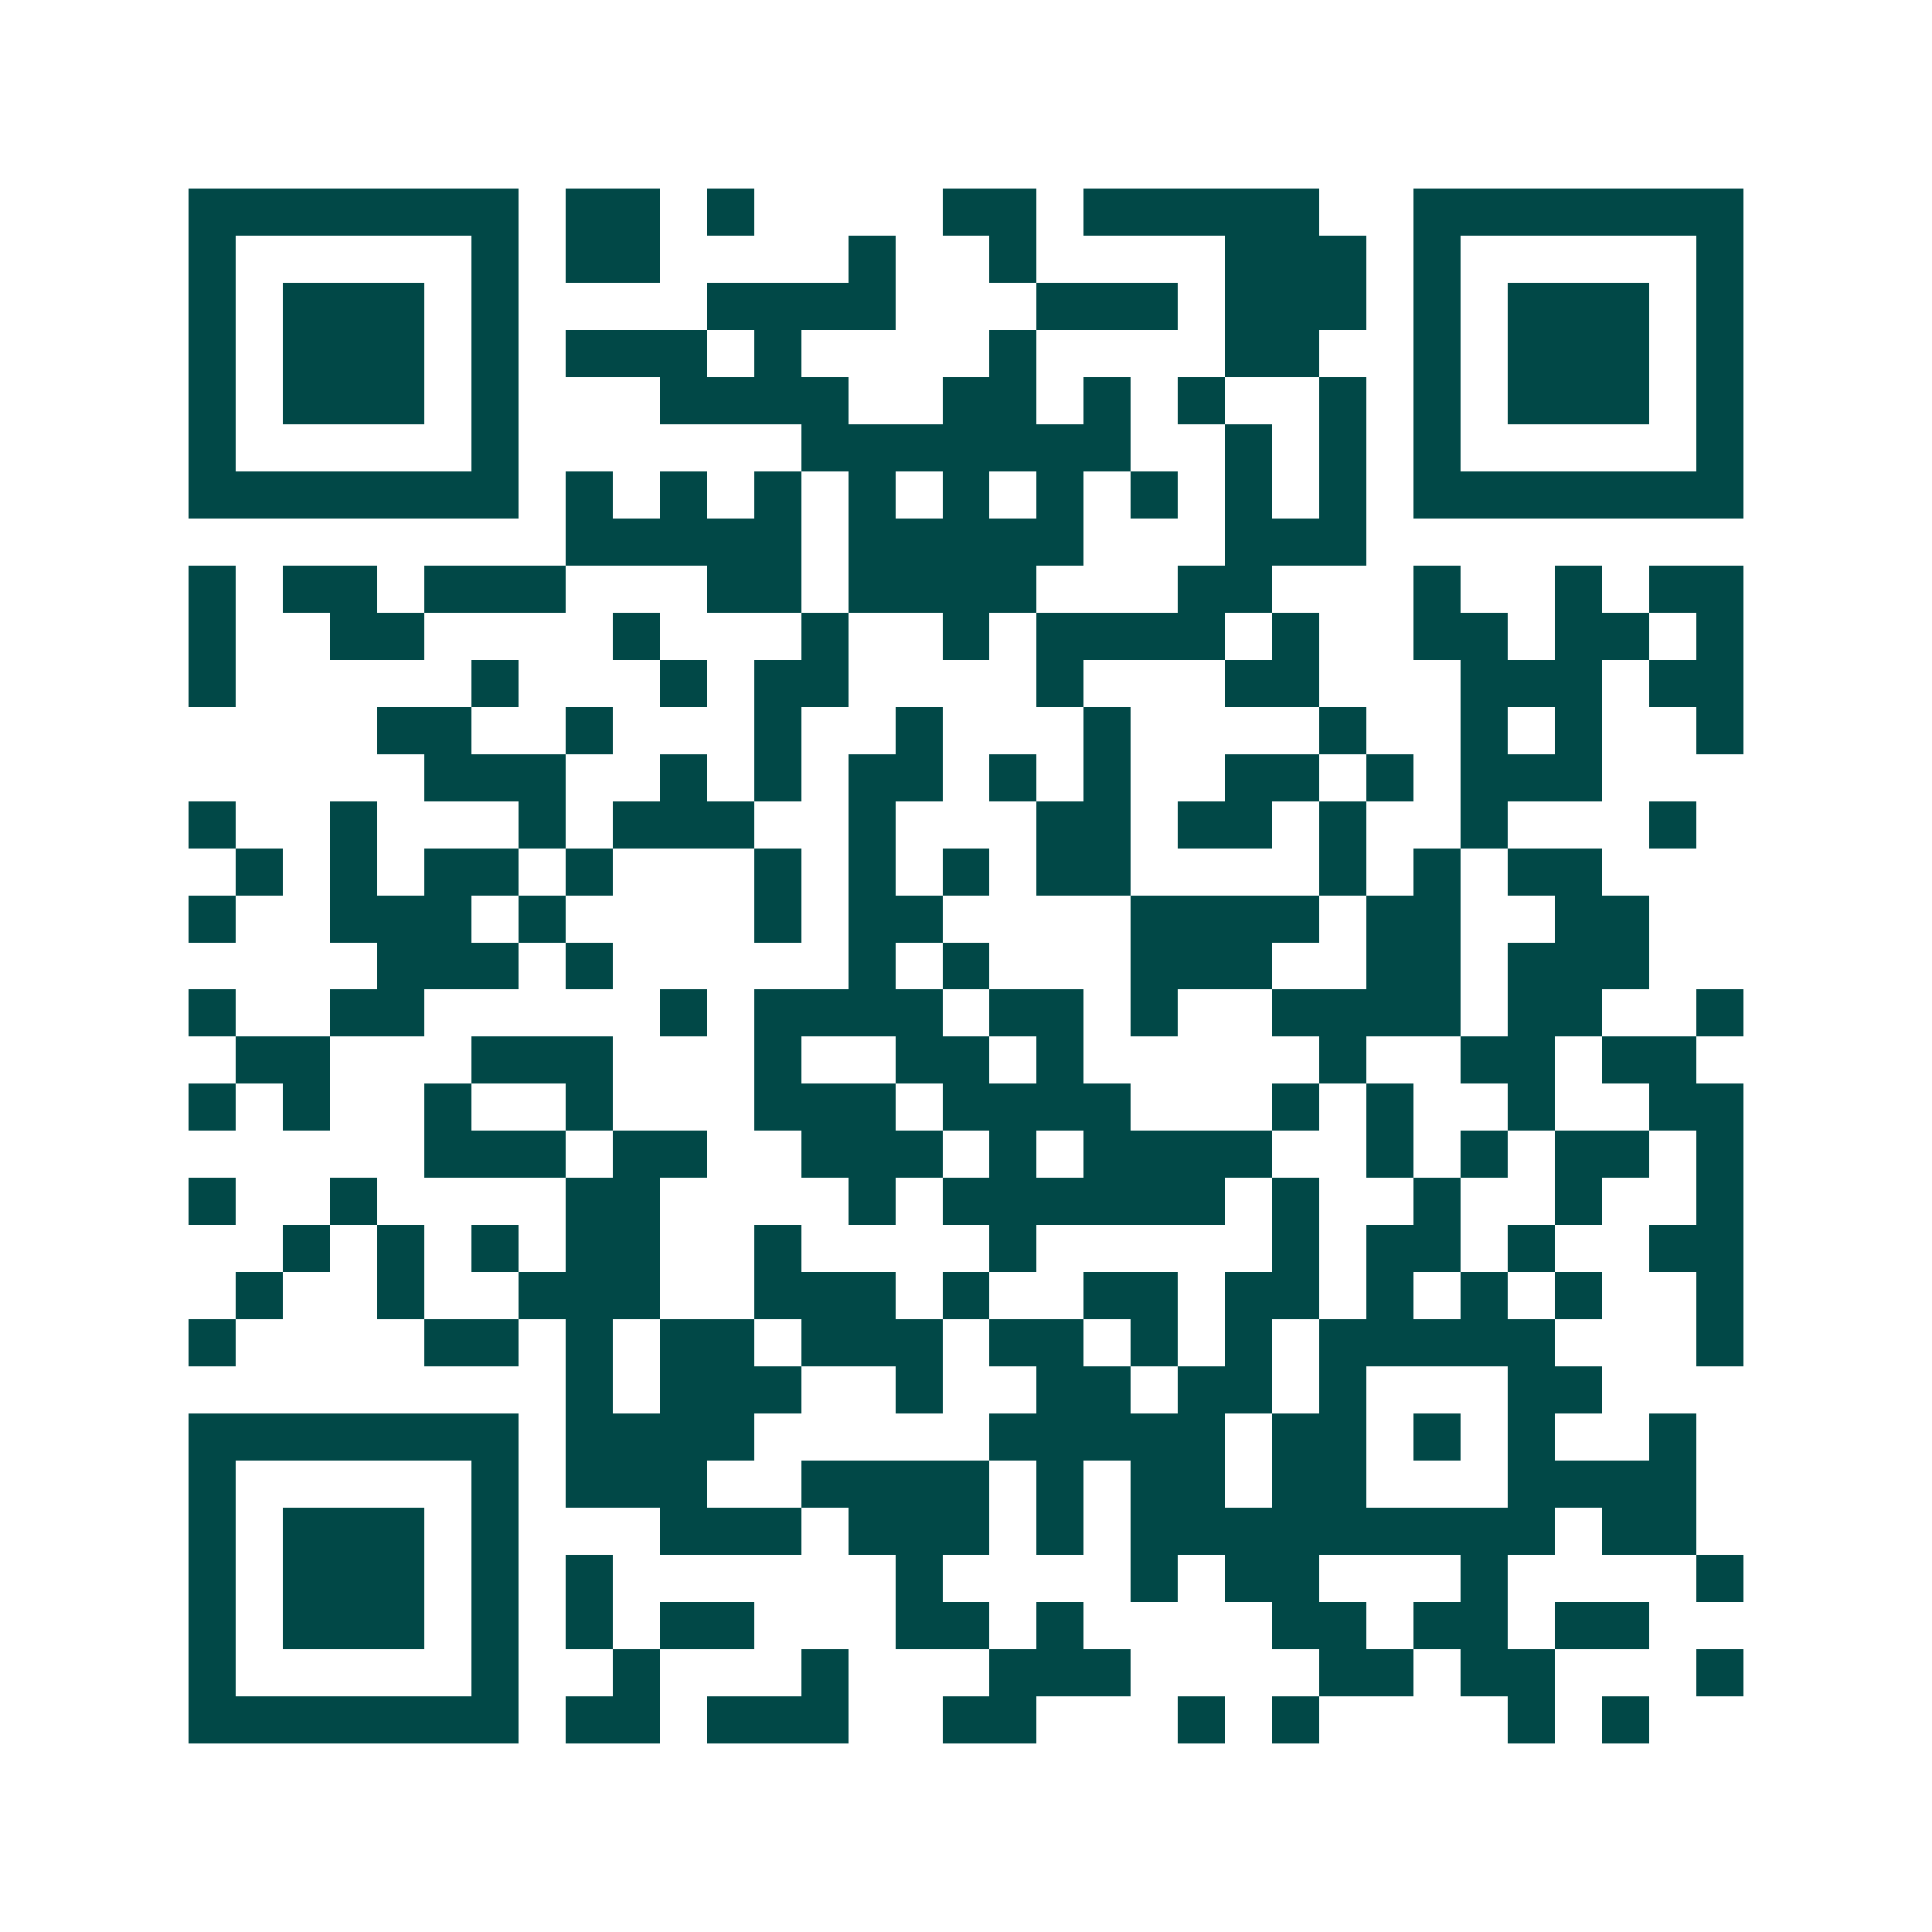<svg xmlns="http://www.w3.org/2000/svg" width="200" height="200" viewBox="0 0 41 41" shape-rendering="crispEdges"><path fill="#ffffff" d="M0 0h41v41H0z"/><path stroke="#014847" d="M4 4.5h7m1 0h2m1 0h1m4 0h2m1 0h5m2 0h7M4 5.5h1m5 0h1m1 0h2m4 0h1m2 0h1m4 0h3m1 0h1m5 0h1M4 6.5h1m1 0h3m1 0h1m4 0h4m3 0h3m1 0h3m1 0h1m1 0h3m1 0h1M4 7.5h1m1 0h3m1 0h1m1 0h3m1 0h1m4 0h1m4 0h2m2 0h1m1 0h3m1 0h1M4 8.5h1m1 0h3m1 0h1m3 0h4m2 0h2m1 0h1m1 0h1m2 0h1m1 0h1m1 0h3m1 0h1M4 9.5h1m5 0h1m6 0h7m2 0h1m1 0h1m1 0h1m5 0h1M4 10.5h7m1 0h1m1 0h1m1 0h1m1 0h1m1 0h1m1 0h1m1 0h1m1 0h1m1 0h1m1 0h7M12 11.5h5m1 0h5m3 0h3M4 12.5h1m1 0h2m1 0h3m3 0h2m1 0h4m3 0h2m3 0h1m2 0h1m1 0h2M4 13.5h1m2 0h2m4 0h1m3 0h1m2 0h1m1 0h4m1 0h1m2 0h2m1 0h2m1 0h1M4 14.5h1m5 0h1m3 0h1m1 0h2m4 0h1m3 0h2m3 0h3m1 0h2M8 15.5h2m2 0h1m3 0h1m2 0h1m3 0h1m4 0h1m2 0h1m1 0h1m2 0h1M9 16.5h3m2 0h1m1 0h1m1 0h2m1 0h1m1 0h1m2 0h2m1 0h1m1 0h3M4 17.5h1m2 0h1m3 0h1m1 0h3m2 0h1m3 0h2m1 0h2m1 0h1m2 0h1m3 0h1M5 18.5h1m1 0h1m1 0h2m1 0h1m3 0h1m1 0h1m1 0h1m1 0h2m4 0h1m1 0h1m1 0h2M4 19.5h1m2 0h3m1 0h1m4 0h1m1 0h2m4 0h4m1 0h2m2 0h2M8 20.5h3m1 0h1m5 0h1m1 0h1m3 0h3m2 0h2m1 0h3M4 21.5h1m2 0h2m5 0h1m1 0h4m1 0h2m1 0h1m2 0h4m1 0h2m2 0h1M5 22.5h2m3 0h3m3 0h1m2 0h2m1 0h1m5 0h1m2 0h2m1 0h2M4 23.5h1m1 0h1m2 0h1m2 0h1m3 0h3m1 0h4m3 0h1m1 0h1m2 0h1m2 0h2M9 24.5h3m1 0h2m2 0h3m1 0h1m1 0h4m2 0h1m1 0h1m1 0h2m1 0h1M4 25.5h1m2 0h1m4 0h2m4 0h1m1 0h6m1 0h1m2 0h1m2 0h1m2 0h1M6 26.5h1m1 0h1m1 0h1m1 0h2m2 0h1m4 0h1m5 0h1m1 0h2m1 0h1m2 0h2M5 27.5h1m2 0h1m2 0h3m2 0h3m1 0h1m2 0h2m1 0h2m1 0h1m1 0h1m1 0h1m2 0h1M4 28.5h1m4 0h2m1 0h1m1 0h2m1 0h3m1 0h2m1 0h1m1 0h1m1 0h5m3 0h1M12 29.5h1m1 0h3m2 0h1m2 0h2m1 0h2m1 0h1m3 0h2M4 30.5h7m1 0h4m5 0h5m1 0h2m1 0h1m1 0h1m2 0h1M4 31.5h1m5 0h1m1 0h3m2 0h4m1 0h1m1 0h2m1 0h2m3 0h4M4 32.5h1m1 0h3m1 0h1m3 0h3m1 0h3m1 0h1m1 0h9m1 0h2M4 33.5h1m1 0h3m1 0h1m1 0h1m6 0h1m4 0h1m1 0h2m3 0h1m4 0h1M4 34.5h1m1 0h3m1 0h1m1 0h1m1 0h2m3 0h2m1 0h1m4 0h2m1 0h2m1 0h2M4 35.5h1m5 0h1m2 0h1m3 0h1m3 0h3m4 0h2m1 0h2m3 0h1M4 36.5h7m1 0h2m1 0h3m2 0h2m3 0h1m1 0h1m4 0h1m1 0h1"/></svg>
